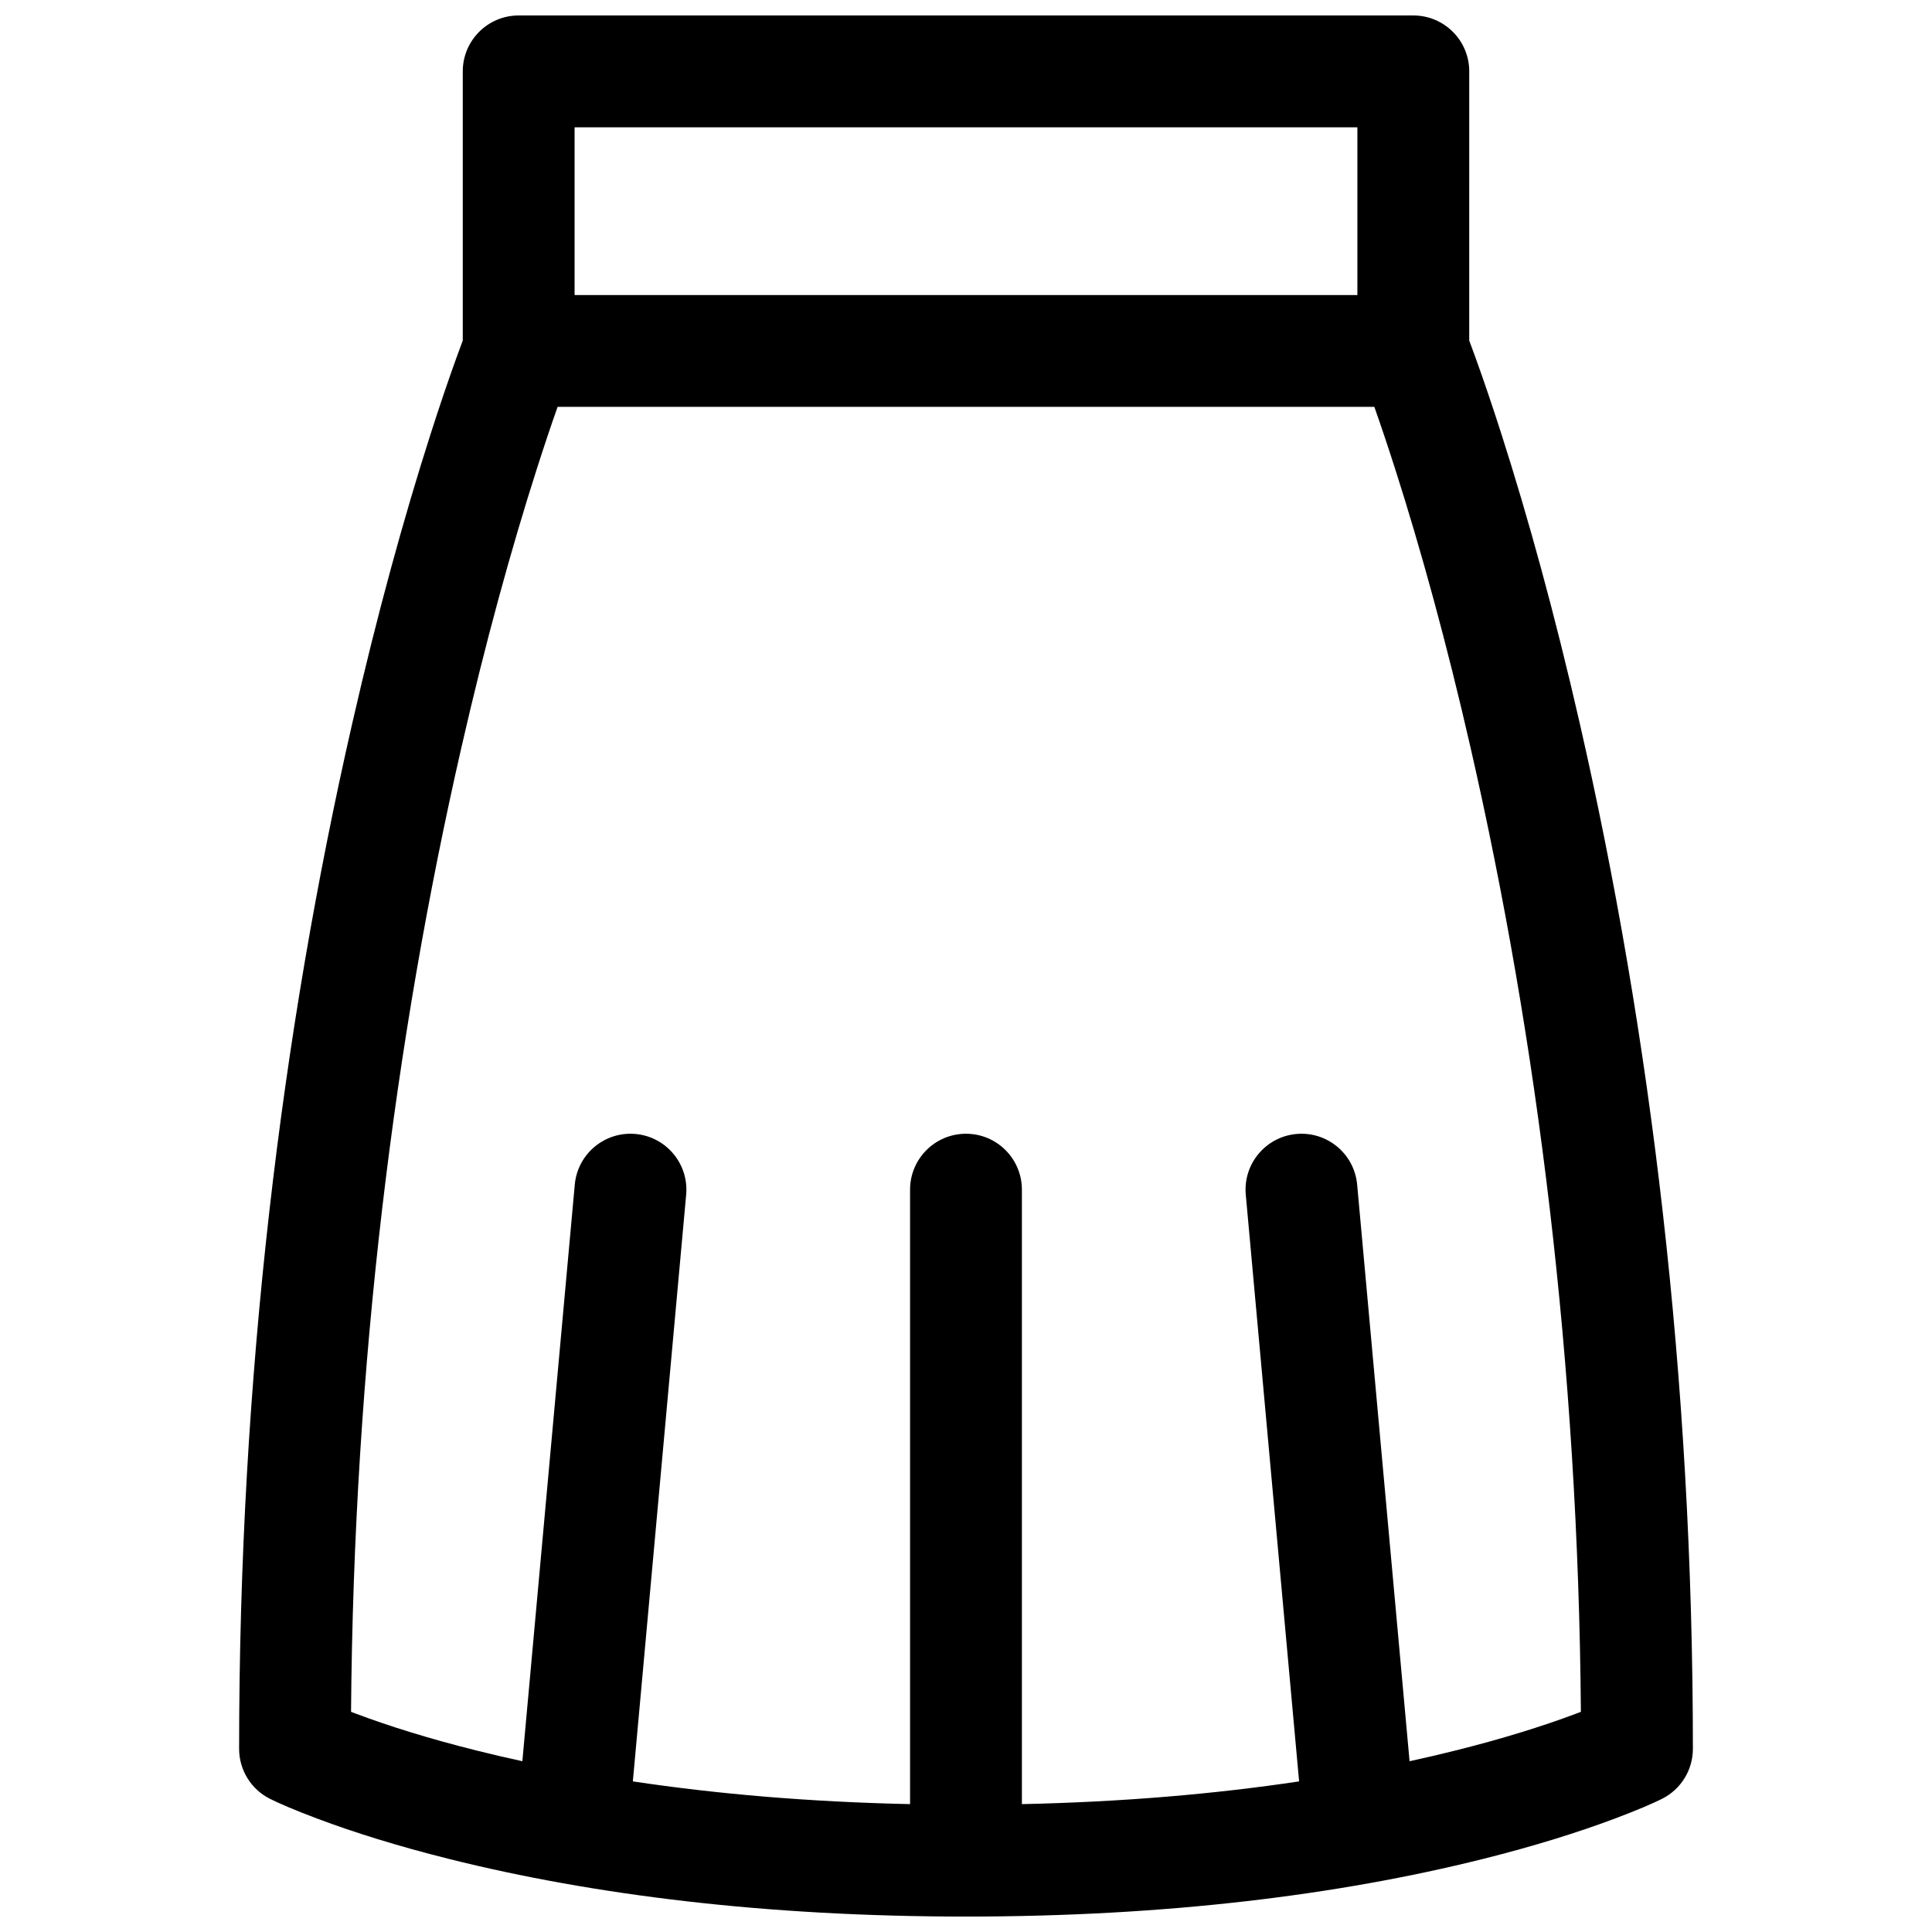 <?xml version="1.0" encoding="UTF-8"?>
<!-- Uploaded to: SVG Repo, www.svgrepo.com, Generator: SVG Repo Mixer Tools -->
<svg width="800px" height="800px" version="1.1" viewBox="144 144 512 512" xmlns="http://www.w3.org/2000/svg">
 <defs>
  <clipPath id="a">
   <path d="m207 148.09h386v503.81h-386z"/>
  </clipPath>
 </defs>
 <g clip-path="url(#a)">
  <path d="m533.36 234.25c0.461 1.223 1.02 2.731 1.664 4.519 2.09 5.777 4.406 12.574 6.894 20.344 7.07 22.098 14.125 47.684 20.707 76.465 18.758 82.074 30.008 173.47 30.008 271.88 0 5.613-3.172 10.742-8.191 13.254-2.312 1.156-6.492 2.984-12.539 5.25-9.781 3.672-21.434 7.312-34.949 10.691-38.211 9.551-83.871 15.258-136.95 15.258-53.086 0-98.746-5.707-136.96-15.258-13.516-3.379-25.168-7.019-34.949-10.691-6.047-2.266-10.227-4.094-12.539-5.25-5.019-2.512-8.188-7.641-8.188-13.254 0-98.406 11.246-189.8 30.008-271.88 6.578-28.781 13.637-54.367 20.707-76.465 2.484-7.769 4.801-14.566 6.891-20.344 0.645-1.789 1.203-3.297 1.664-4.519v-71.336c0-8.184 6.633-14.816 14.82-14.816h237.09c8.184 0 14.816 6.633 14.816 14.816zm-237.09-12.062h207.45v-44.453h-207.45zm15.441 393.9c22.316 3.348 46.805 5.453 73.465 6.023v-162.84c0-8.184 6.637-14.816 14.82-14.816s14.816 6.633 14.816 14.816v162.84c26.66-0.57 51.148-2.676 73.465-6.023l-14.133-155.47c-0.742-8.152 5.266-15.359 13.418-16.102 8.148-0.738 15.355 5.266 16.098 13.418l13.891 152.81c4.16-0.906 8.23-1.855 12.211-2.852 12.414-3.102 22.992-6.406 31.73-9.684 0.508-0.191 0.992-0.375 1.461-0.555-0.719-92.348-11.562-178.21-29.227-255.48-6.387-27.941-13.219-52.719-20.039-74.031-1.957-6.109-3.789-11.559-5.473-16.324h-216.44c-1.684 4.766-3.519 10.215-5.473 16.324-6.824 21.312-13.656 46.09-20.043 74.031-17.664 77.27-28.508 163.13-29.227 255.48 0.469 0.18 0.957 0.363 1.461 0.555 8.738 3.277 19.316 6.582 31.73 9.684 3.981 0.996 8.051 1.945 12.211 2.852l13.891-152.81c0.742-8.152 7.949-14.156 16.102-13.418 8.148 0.742 14.156 7.949 13.414 16.102z" fill-rule="evenodd"/>
 </g>
</svg>